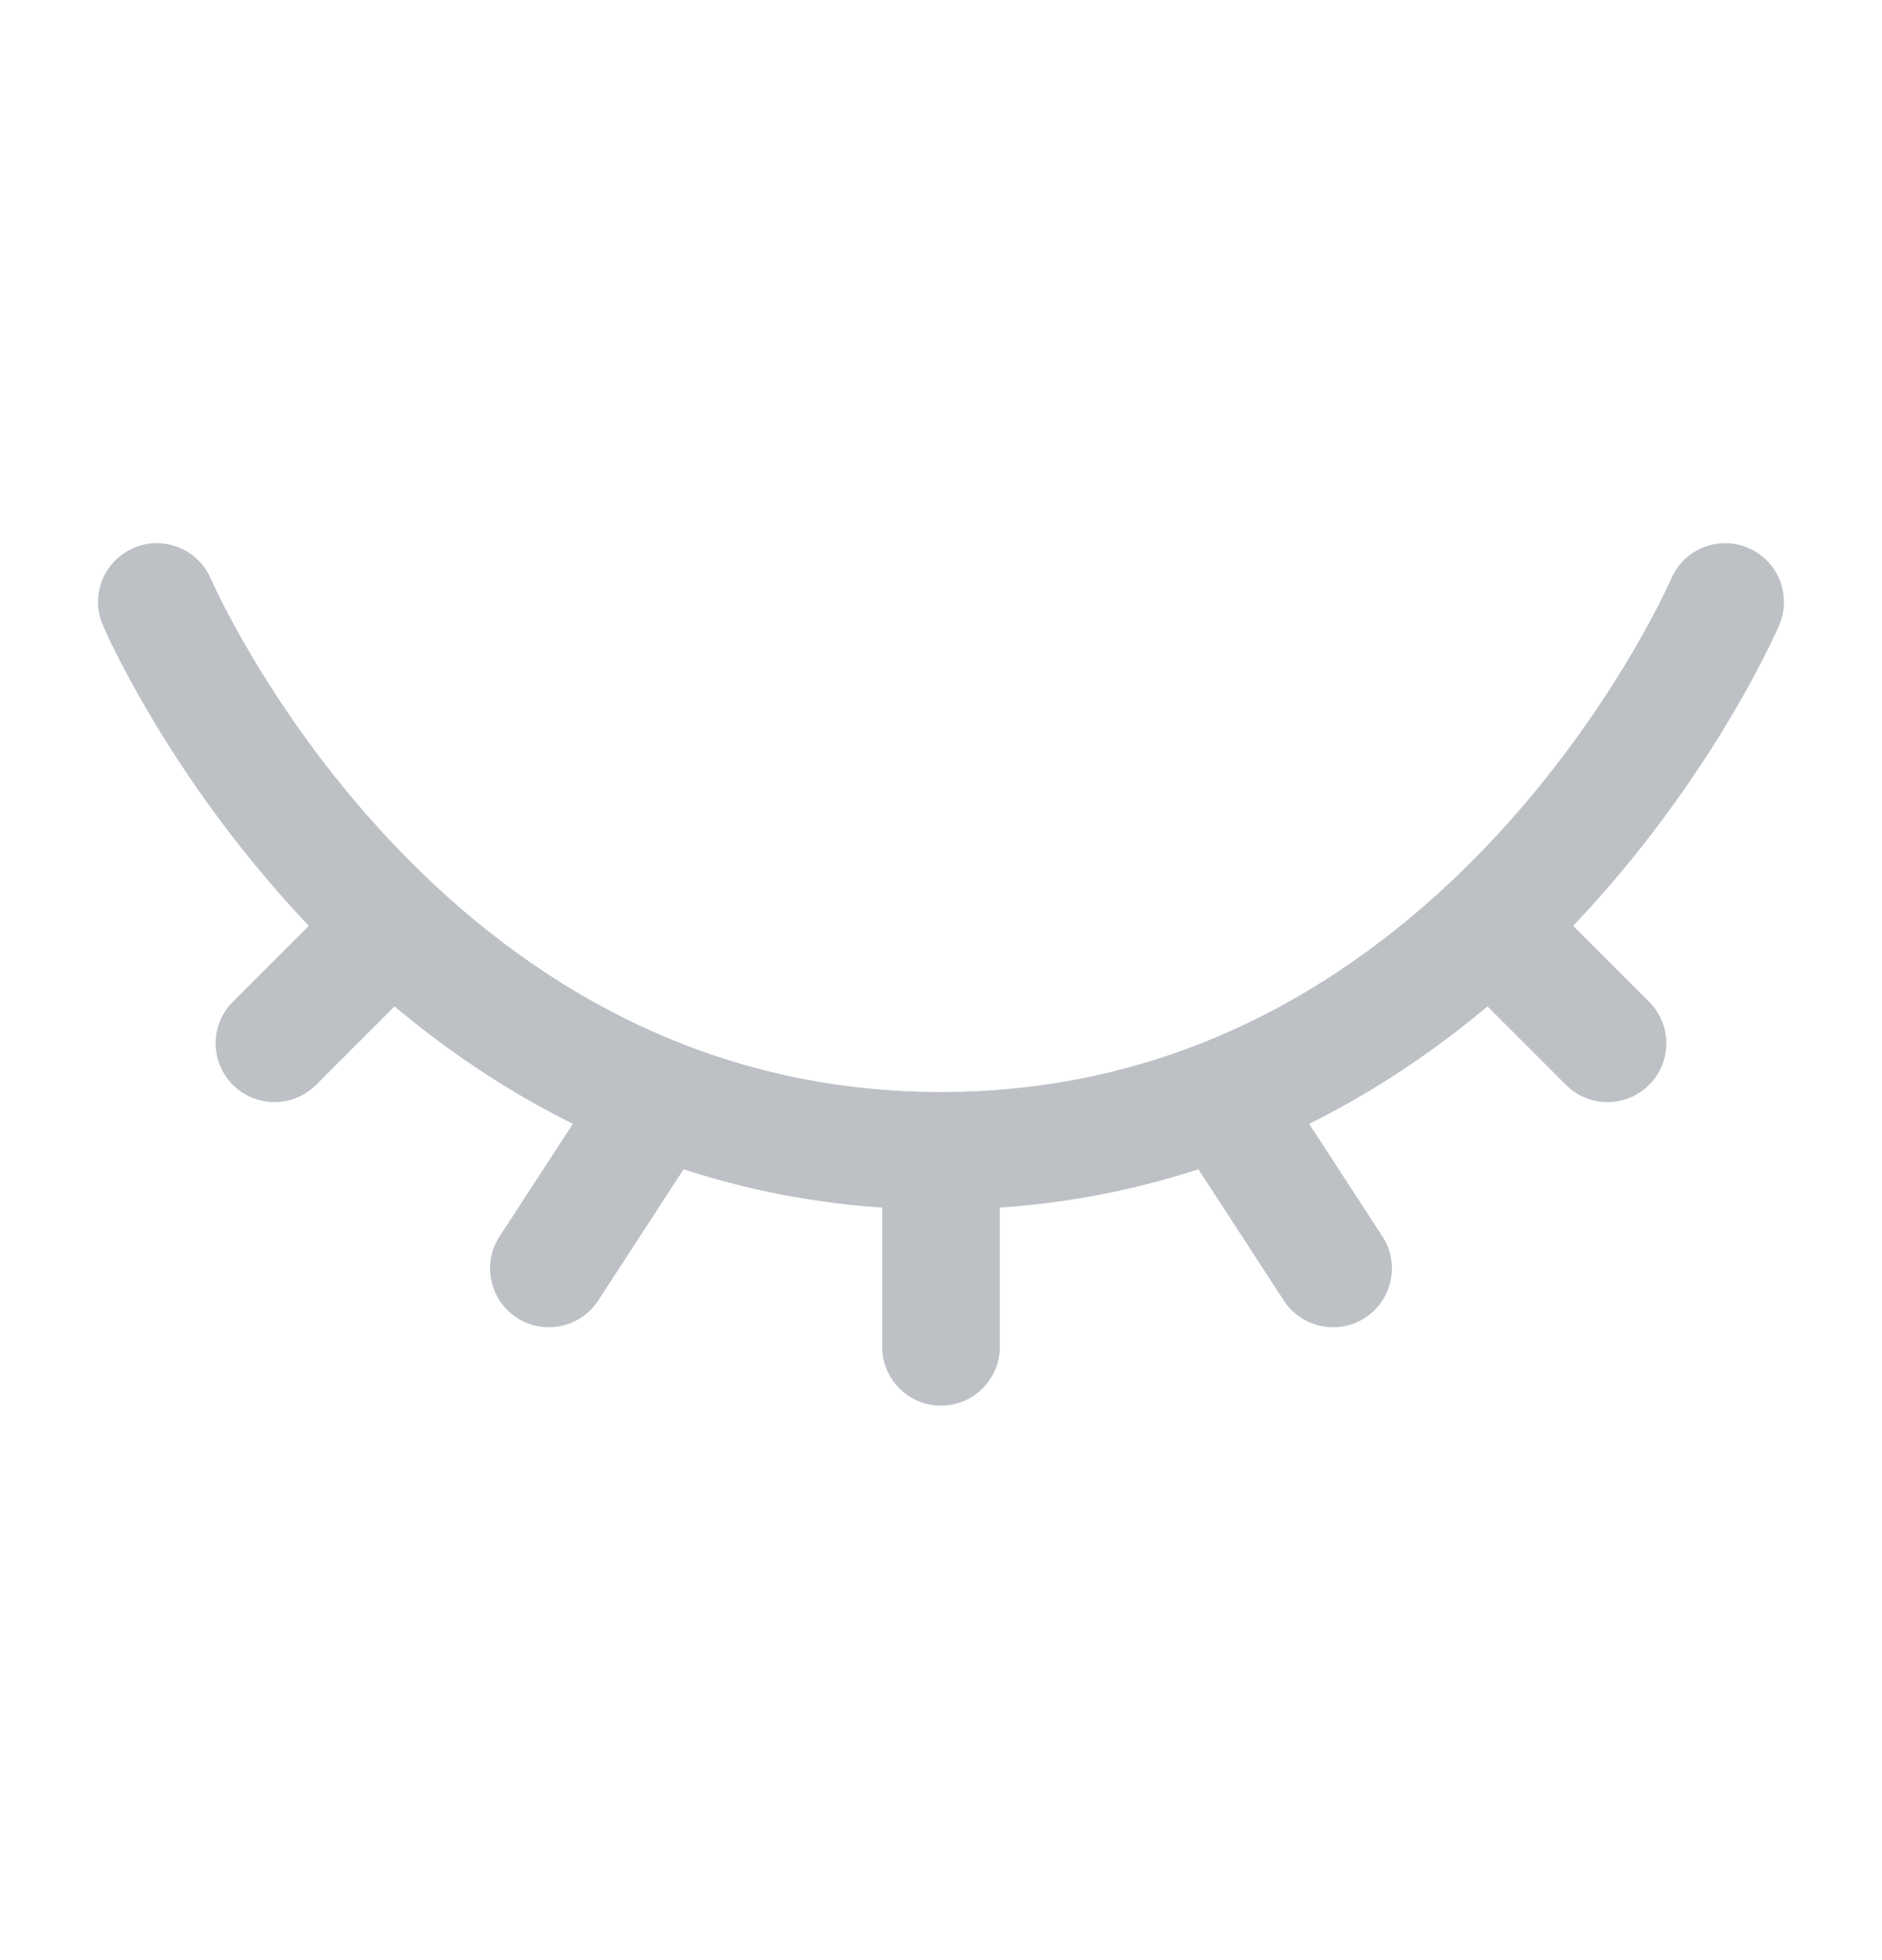 <svg width="24" height="25" viewBox="0 0 24 25" fill="none" xmlns="http://www.w3.org/2000/svg">
<path d="M2.689 7.383C2.526 7.002 2.085 6.825 1.705 6.989C1.324 7.152 1.147 7.593 1.311 7.973L2.689 7.383ZM15.587 14.007L15.312 13.309L15.587 14.007ZM9.041 14.416C9.267 14.069 9.169 13.604 8.822 13.378C8.475 13.152 8.01 13.251 7.784 13.598L9.041 14.416ZM6.371 15.769C6.145 16.116 6.244 16.581 6.591 16.807C6.938 17.032 7.403 16.934 7.629 16.587L6.371 15.769ZM22.689 7.973C22.852 7.593 22.676 7.152 22.295 6.989C21.915 6.825 21.474 7.002 21.311 7.383L22.689 7.973ZM19 11.807L18.487 11.26V11.26L19 11.807ZM19.97 13.837C20.263 14.13 20.737 14.13 21.03 13.837C21.323 13.544 21.323 13.069 21.03 12.777L19.97 13.837ZM11.25 17.178C11.25 17.592 11.586 17.928 12 17.928C12.414 17.928 12.75 17.592 12.75 17.178H11.25ZM16.371 16.587C16.597 16.934 17.062 17.032 17.409 16.807C17.756 16.581 17.855 16.116 17.629 15.769L16.371 16.587ZM5.53 12.337C5.823 12.044 5.823 11.569 5.53 11.277C5.237 10.984 4.763 10.984 4.47 11.277L5.53 12.337ZM2.97 12.777C2.677 13.069 2.677 13.544 2.97 13.837C3.263 14.13 3.737 14.13 4.03 13.837L2.97 12.777ZM12 13.928C8.776 13.928 6.461 12.323 4.925 10.668C4.156 9.84 3.593 9.011 3.223 8.388C3.038 8.077 2.902 7.82 2.813 7.643C2.769 7.555 2.737 7.487 2.716 7.442C2.706 7.42 2.699 7.403 2.694 7.393C2.692 7.388 2.69 7.385 2.69 7.383C2.689 7.382 2.689 7.382 2.689 7.382C2.689 7.381 2.689 7.382 2.689 7.382C2.689 7.382 2.689 7.382 2.689 7.382C2.689 7.382 2.689 7.383 2 7.678C1.311 7.973 1.311 7.974 1.311 7.974C1.311 7.974 1.311 7.975 1.311 7.975C1.312 7.975 1.312 7.976 1.312 7.977C1.313 7.979 1.314 7.981 1.315 7.983C1.317 7.988 1.32 7.995 1.324 8.003C1.331 8.019 1.341 8.042 1.355 8.071C1.381 8.129 1.42 8.211 1.472 8.314C1.575 8.52 1.728 8.81 1.934 9.155C2.344 9.845 2.969 10.765 3.825 11.688C5.539 13.533 8.224 15.428 12 15.428V13.928ZM15.312 13.309C14.342 13.691 13.242 13.928 12 13.928V15.428C13.438 15.428 14.725 15.152 15.862 14.705L15.312 13.309ZM7.784 13.598L6.371 15.769L7.629 16.587L9.041 14.416L7.784 13.598ZM22 7.678C21.311 7.383 21.311 7.382 21.311 7.382C21.311 7.382 21.311 7.382 21.311 7.382C21.311 7.382 21.311 7.382 21.311 7.382C21.311 7.381 21.311 7.381 21.311 7.382C21.311 7.382 21.311 7.383 21.31 7.384C21.309 7.386 21.307 7.391 21.304 7.397C21.298 7.41 21.289 7.431 21.276 7.459C21.25 7.516 21.209 7.601 21.153 7.711C21.041 7.93 20.869 8.246 20.635 8.621C20.167 9.373 19.456 10.35 18.487 11.26L19.513 12.354C20.602 11.332 21.392 10.244 21.909 9.414C22.168 8.999 22.36 8.645 22.489 8.392C22.553 8.266 22.602 8.164 22.635 8.093C22.652 8.057 22.665 8.029 22.674 8.009C22.678 7.999 22.682 7.991 22.684 7.985C22.686 7.982 22.687 7.98 22.688 7.978C22.688 7.977 22.688 7.976 22.689 7.975C22.689 7.975 22.689 7.974 22.689 7.974C22.689 7.974 22.689 7.974 22.689 7.974C22.689 7.974 22.689 7.973 22 7.678ZM18.487 11.26C17.628 12.066 16.574 12.812 15.312 13.309L15.862 14.705C17.335 14.124 18.547 13.261 19.513 12.354L18.487 11.26ZM18.47 12.337L19.97 13.837L21.03 12.777L19.53 11.277L18.47 12.337ZM11.25 14.678V17.178H12.75V14.678H11.25ZM14.959 14.416L16.371 16.587L17.629 15.769L16.216 13.598L14.959 14.416ZM4.47 11.277L2.97 12.777L4.03 13.837L5.53 12.337L4.47 11.277Z" fill="#BDC1C6"/>
</svg>
